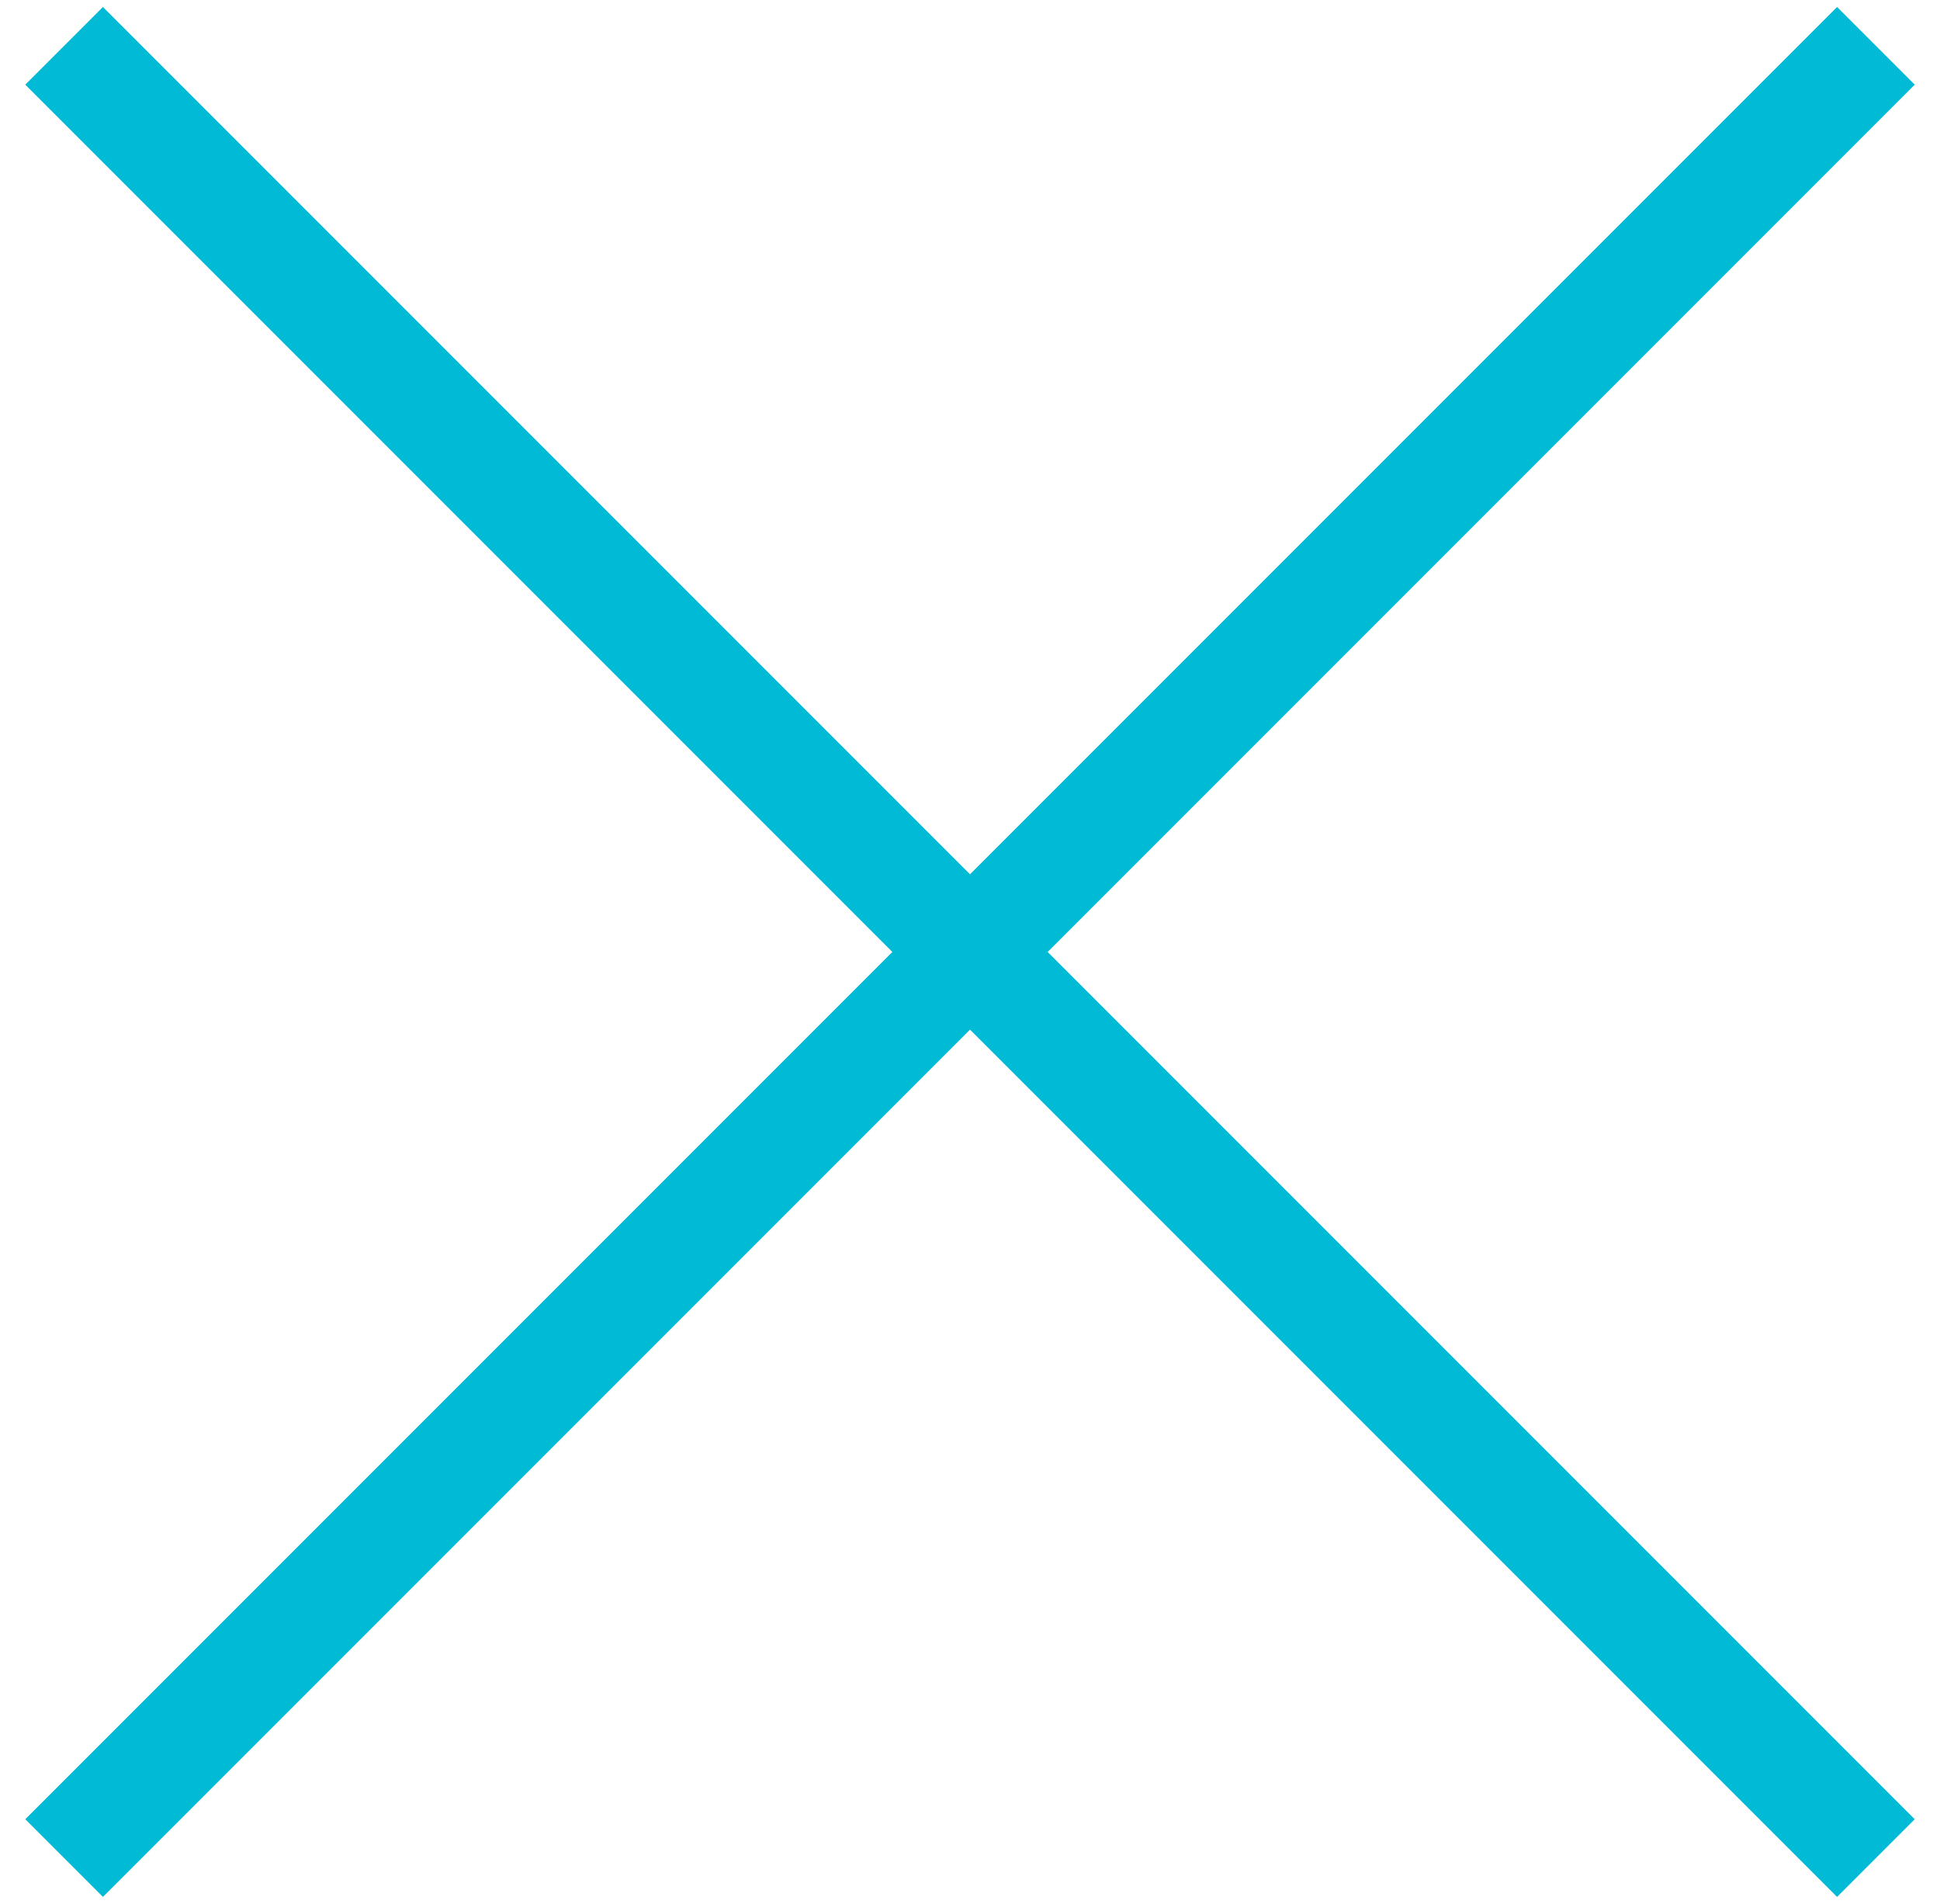 <?xml version="1.0" encoding="UTF-8" standalone="no"?>
<svg width="53px" height="52px" viewBox="0 0 53 52" version="1.1" xmlns="http://www.w3.org/2000/svg" xmlns:xlink="http://www.w3.org/1999/xlink">
    <!-- Generator: Sketch 46.2 (44496) - http://www.bohemiancoding.com/sketch -->
    <title>close@1,5x</title>
    <desc>Created with Sketch.</desc>
    <defs></defs>
    <g id="Page-1" stroke="none" stroke-width="1" fill="none" fill-rule="evenodd">
        <g id="Visszahivas" transform="translate(-694, -59)" fill="#01BAD6">
            <g id="close" transform="translate(720.5, 85) rotate(-45) translate(-720.5, -85) translate(685, 50)">
                <rect id="Rectangle" x="34" y="0" width="3" height="70"></rect>
                <rect id="Rectangle" transform="translate(35.5, 35) rotate(-270) translate(-35.5, -35) " x="34" y="0" width="3" height="70"></rect>
            </g>
        </g>
    </g>
</svg>
